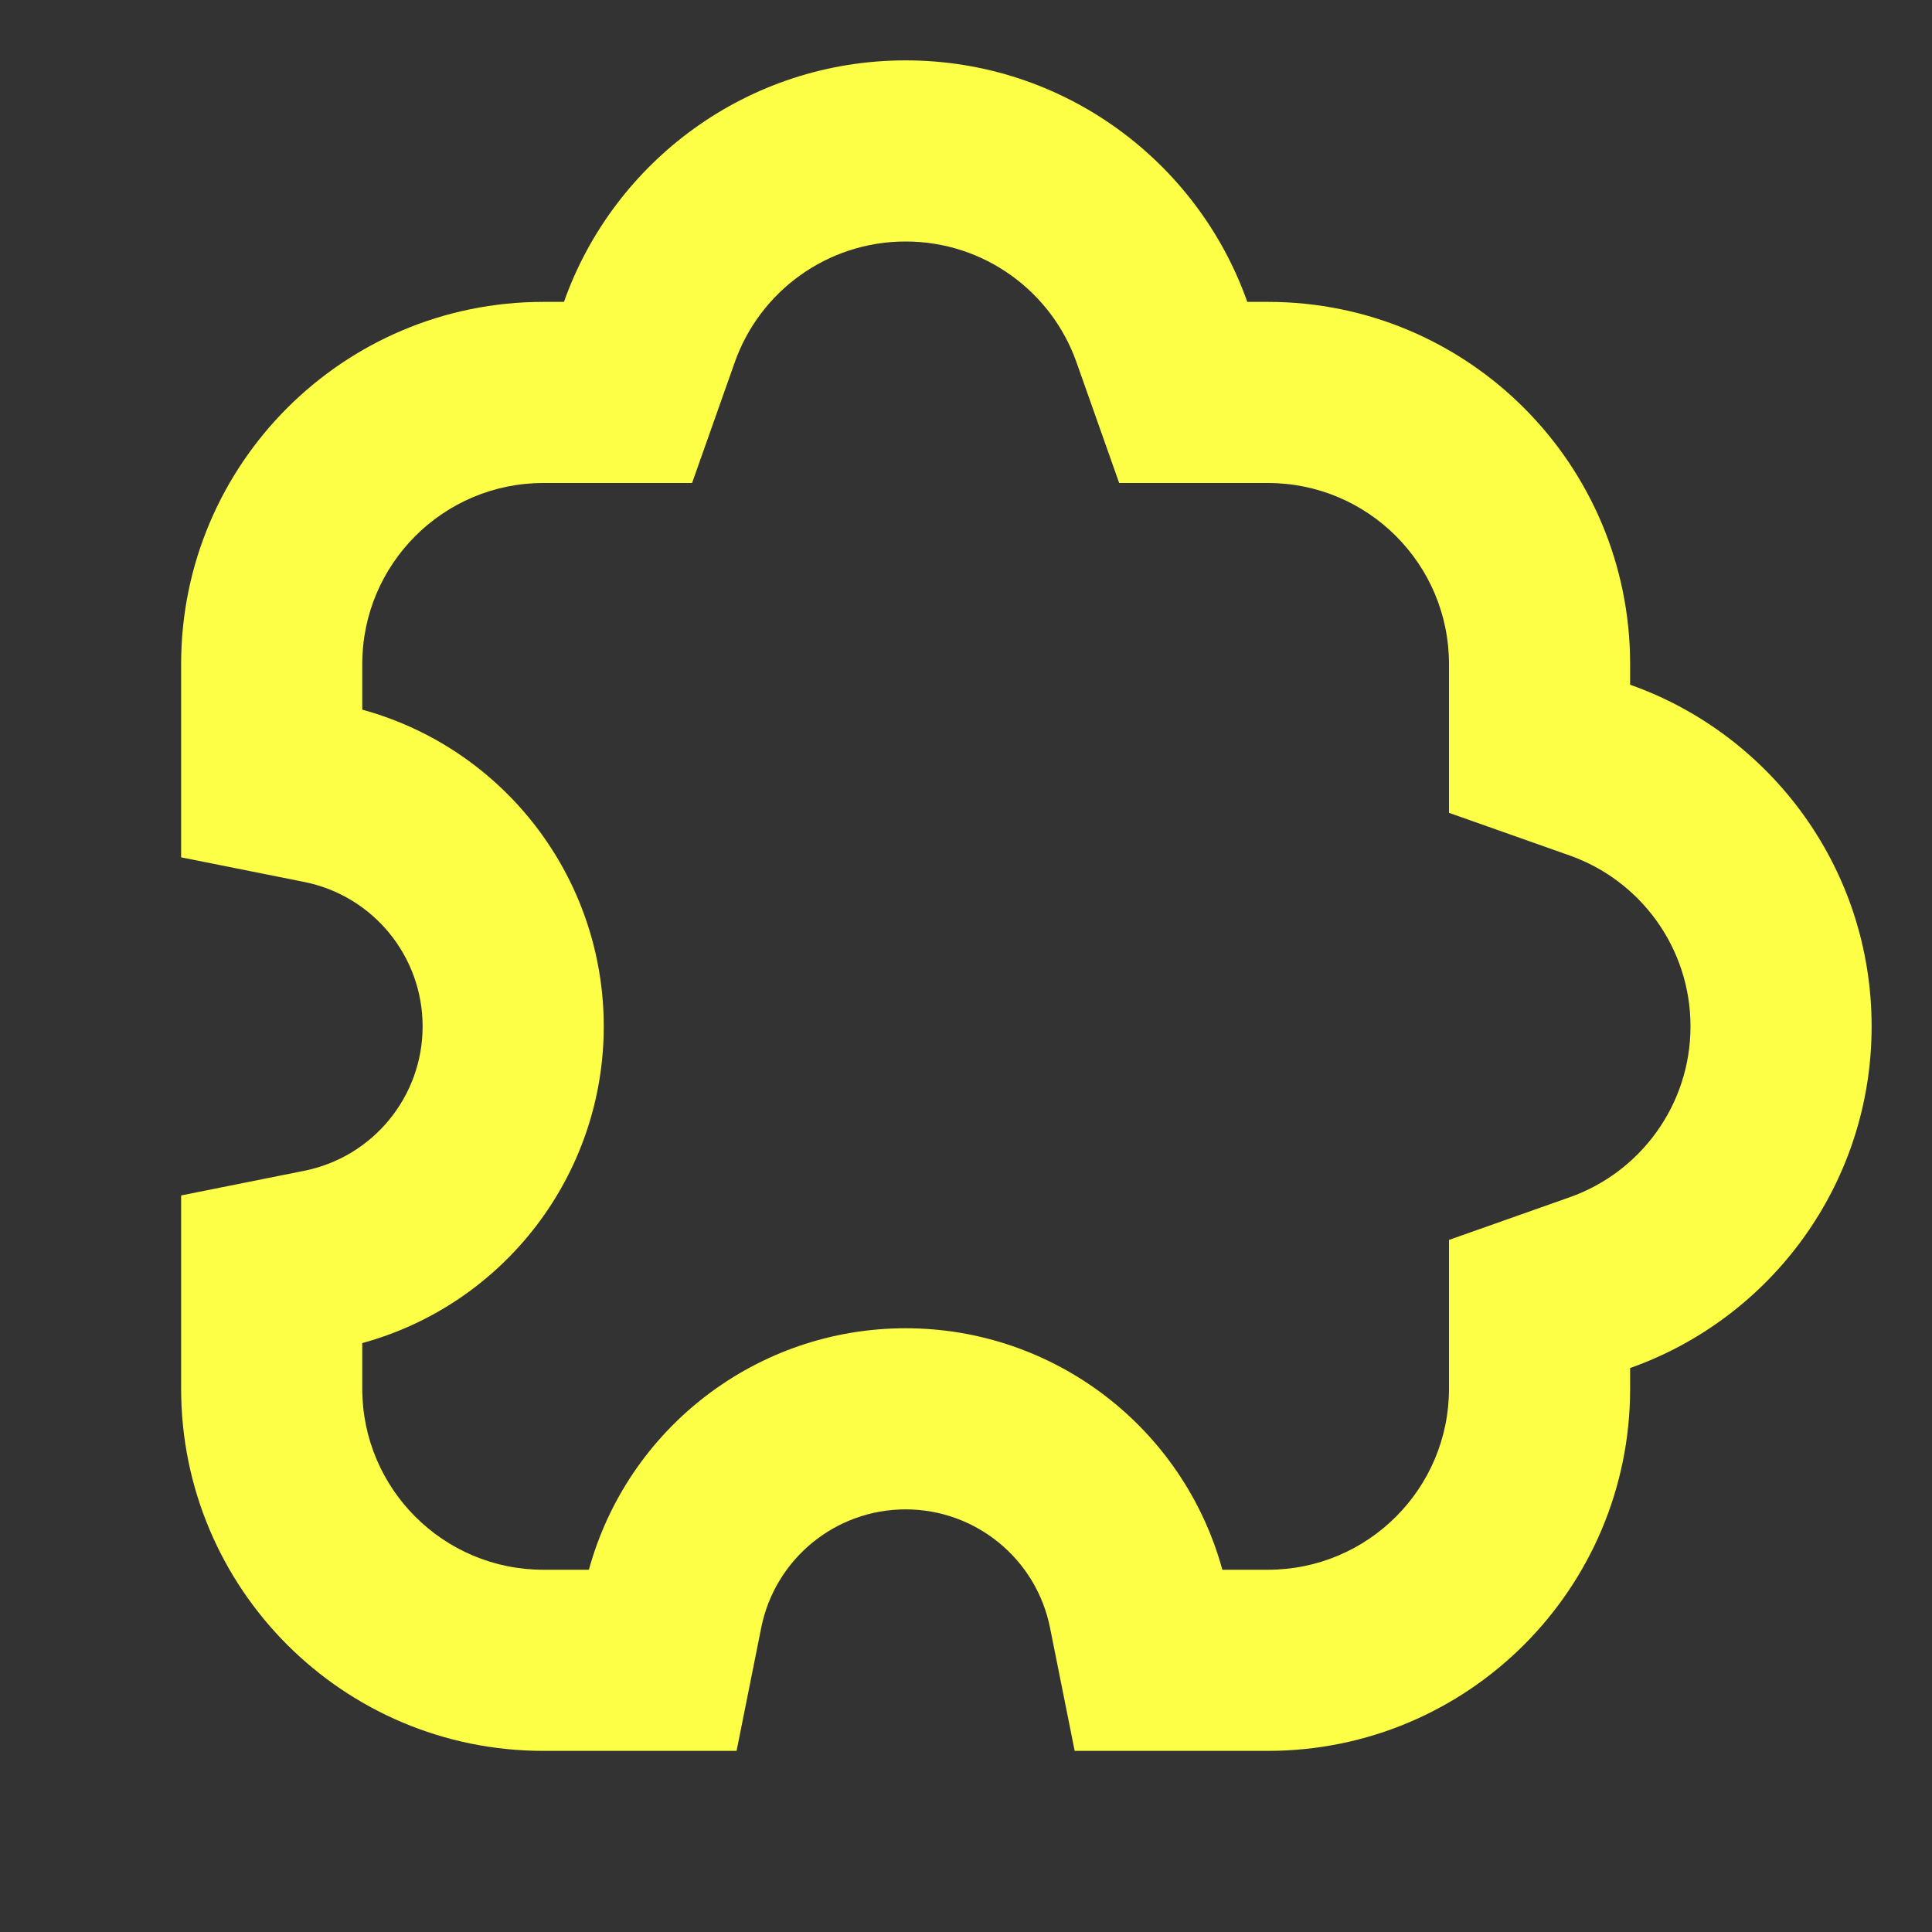 <svg width="32" height="32" viewBox="0 0 32 32" fill="none" xmlns="http://www.w3.org/2000/svg">
<rect x="0" y="0" width="32" height="32" fill="#333333" stroke="none"/>
<path fill-rule="evenodd" clip-rule="evenodd" d="M11.463 8H9C7.343 8 6 9.343 6 11V11.754C8.347 12.397 10 14.536 10 17C10 19.464 8.347 21.603 6 22.246V23C6 24.657 7.343 26 9 26H9.754C10.397 23.653 12.536 22 15 22C17.464 22 19.603 23.653 20.246 26H21C22.657 26 24 24.657 24 23V20.537L26 19.83C27.169 19.417 28 18.302 28 17C28 15.698 27.169 14.583 26 14.17L24 13.463V11C24 9.343 22.657 8 21 8H18.537L17.83 6C17.417 4.83 16.302 4 15 4C13.698 4 12.583 4.83 12.17 6L11.463 8ZM17.8 29L17.392 26.961C17.164 25.821 16.163 25 15 25C13.837 25 12.836 25.821 12.608 26.961L12.2 29H9C5.686 29 3 26.314 3 23V19.8L5.039 19.392C6.179 19.164 7 18.163 7 17C7 15.837 6.179 14.836 5.039 14.608L3 14.2V11C3 7.686 5.686 5 9 5H9.341C10.165 2.67 12.388 1 15 1C17.612 1 19.835 2.67 20.659 5H21C24.314 5 27 7.686 27 11V11.341C29.33 12.165 31 14.388 31 17C31 19.612 29.33 21.835 27 22.659V23C27 26.314 24.314 29 21 29H17.8Z" fill="#FDFF47"/>
</svg>
